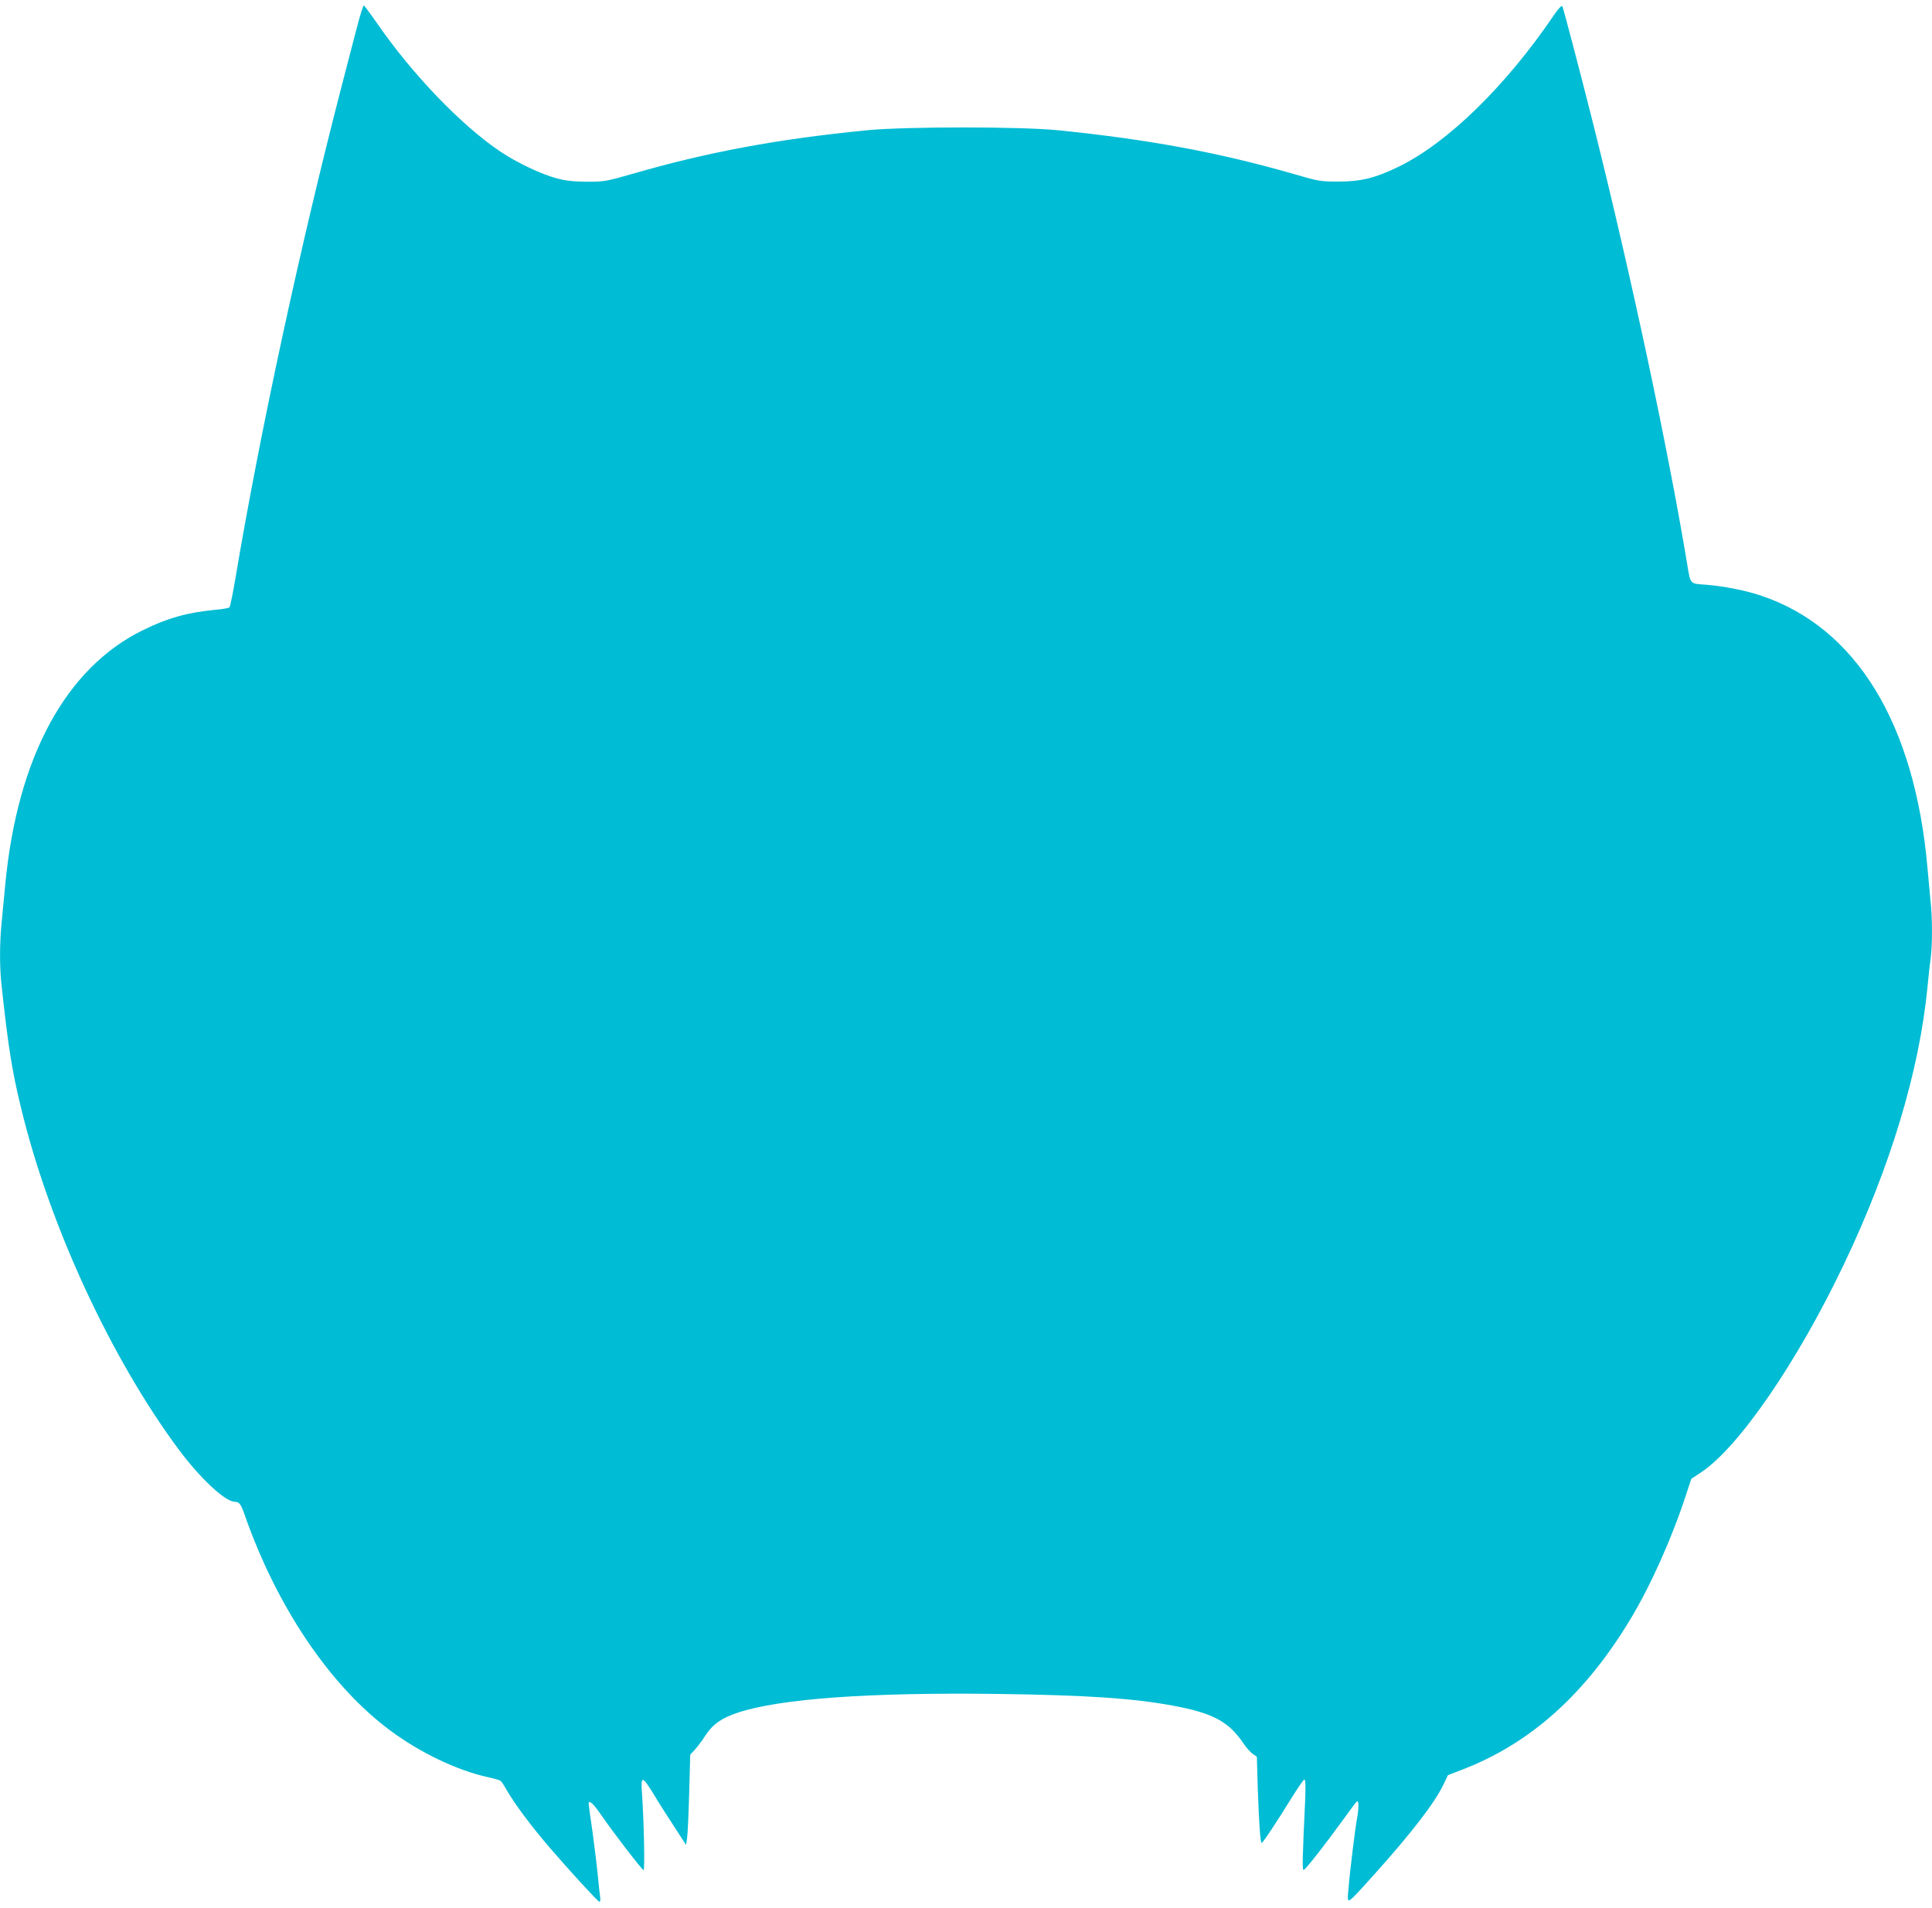<?xml version="1.0" standalone="no"?>
<!DOCTYPE svg PUBLIC "-//W3C//DTD SVG 20010904//EN"
 "http://www.w3.org/TR/2001/REC-SVG-20010904/DTD/svg10.dtd">
<svg version="1.0" xmlns="http://www.w3.org/2000/svg"
 width="1280pt" height="1264pt" viewBox="0 0 1280 1264"
 preserveAspectRatio="xMidYMid meet">
<g transform="translate(0,1264) scale(0.1,-0.1)"
fill="#00bcd4" stroke="none">
<path d="M2367 12467 c-21 -78 -66 -254 -102 -392 -275 -1059 -543 -2301 -705
-3265 -17 -102 -35 -189 -40 -194 -5 -5 -46 -12 -92 -16 -186 -18 -317 -54
-483 -136 -510 -251 -830 -842 -910 -1683 -8 -86 -19 -203 -25 -261 -13 -137
-13 -291 1 -415 44 -404 68 -556 126 -795 187 -782 597 -1669 1051 -2279 142
-189 305 -341 368 -341 28 0 40 -15 63 -81 213 -612 566 -1137 966 -1434 198
-147 442 -264 645 -309 42 -9 80 -20 86 -24 5 -4 23 -29 38 -57 55 -96 166
-245 291 -390 129 -150 317 -355 326 -355 6 0 8 15 5 33 -3 17 -10 84 -16 147
-6 63 -22 192 -35 287 -14 94 -25 176 -25 182 0 29 30 3 78 -67 80 -117 276
-372 286 -372 9 0 2 332 -11 513 -8 115 2 113 80 -14 31 -52 92 -148 135 -213
l77 -119 7 44 c4 24 10 159 14 299 l7 255 29 31 c16 17 48 59 71 95 50 76 107
116 215 152 282 93 872 135 1727 124 585 -8 894 -29 1158 -78 263 -49 368
-105 466 -251 17 -26 44 -56 59 -67 l29 -20 6 -208 c8 -231 17 -363 26 -363 8
0 107 150 201 303 40 64 77 117 82 117 7 0 9 -45 5 -138 -19 -401 -20 -465 -9
-461 14 5 154 185 263 336 44 62 84 115 89 118 13 8 13 -47 1 -111 -13 -70
-49 -363 -57 -469 -9 -109 -22 -117 168 93 249 277 404 478 462 600 l29 61 96
37 c450 173 813 498 1114 998 135 225 274 536 368 824 l34 104 65 43 c250 166
638 731 947 1380 308 646 499 1279 553 1835 6 63 15 148 21 188 12 94 12 268
-1 385 -5 51 -14 148 -20 217 -84 958 -474 1594 -1104 1804 -104 35 -249 63
-364 72 -109 8 -101 -2 -126 149 -128 768 -368 1891 -612 2870 -80 319 -205
798 -213 813 -5 8 -25 -13 -57 -60 -320 -471 -705 -846 -1029 -1003 -151 -74
-249 -98 -395 -98 -121 0 -131 1 -305 52 -491 141 -954 227 -1555 288 -251 25
-1006 25 -1265 0 -592 -58 -1055 -144 -1559 -290 -175 -50 -185 -51 -301 -51
-89 1 -141 7 -199 23 -100 27 -259 102 -367 174 -258 172 -588 514 -823 856
-43 61 -81 113 -85 115 -4 3 -24 -59 -44 -137z"/>
</g>
</svg>
